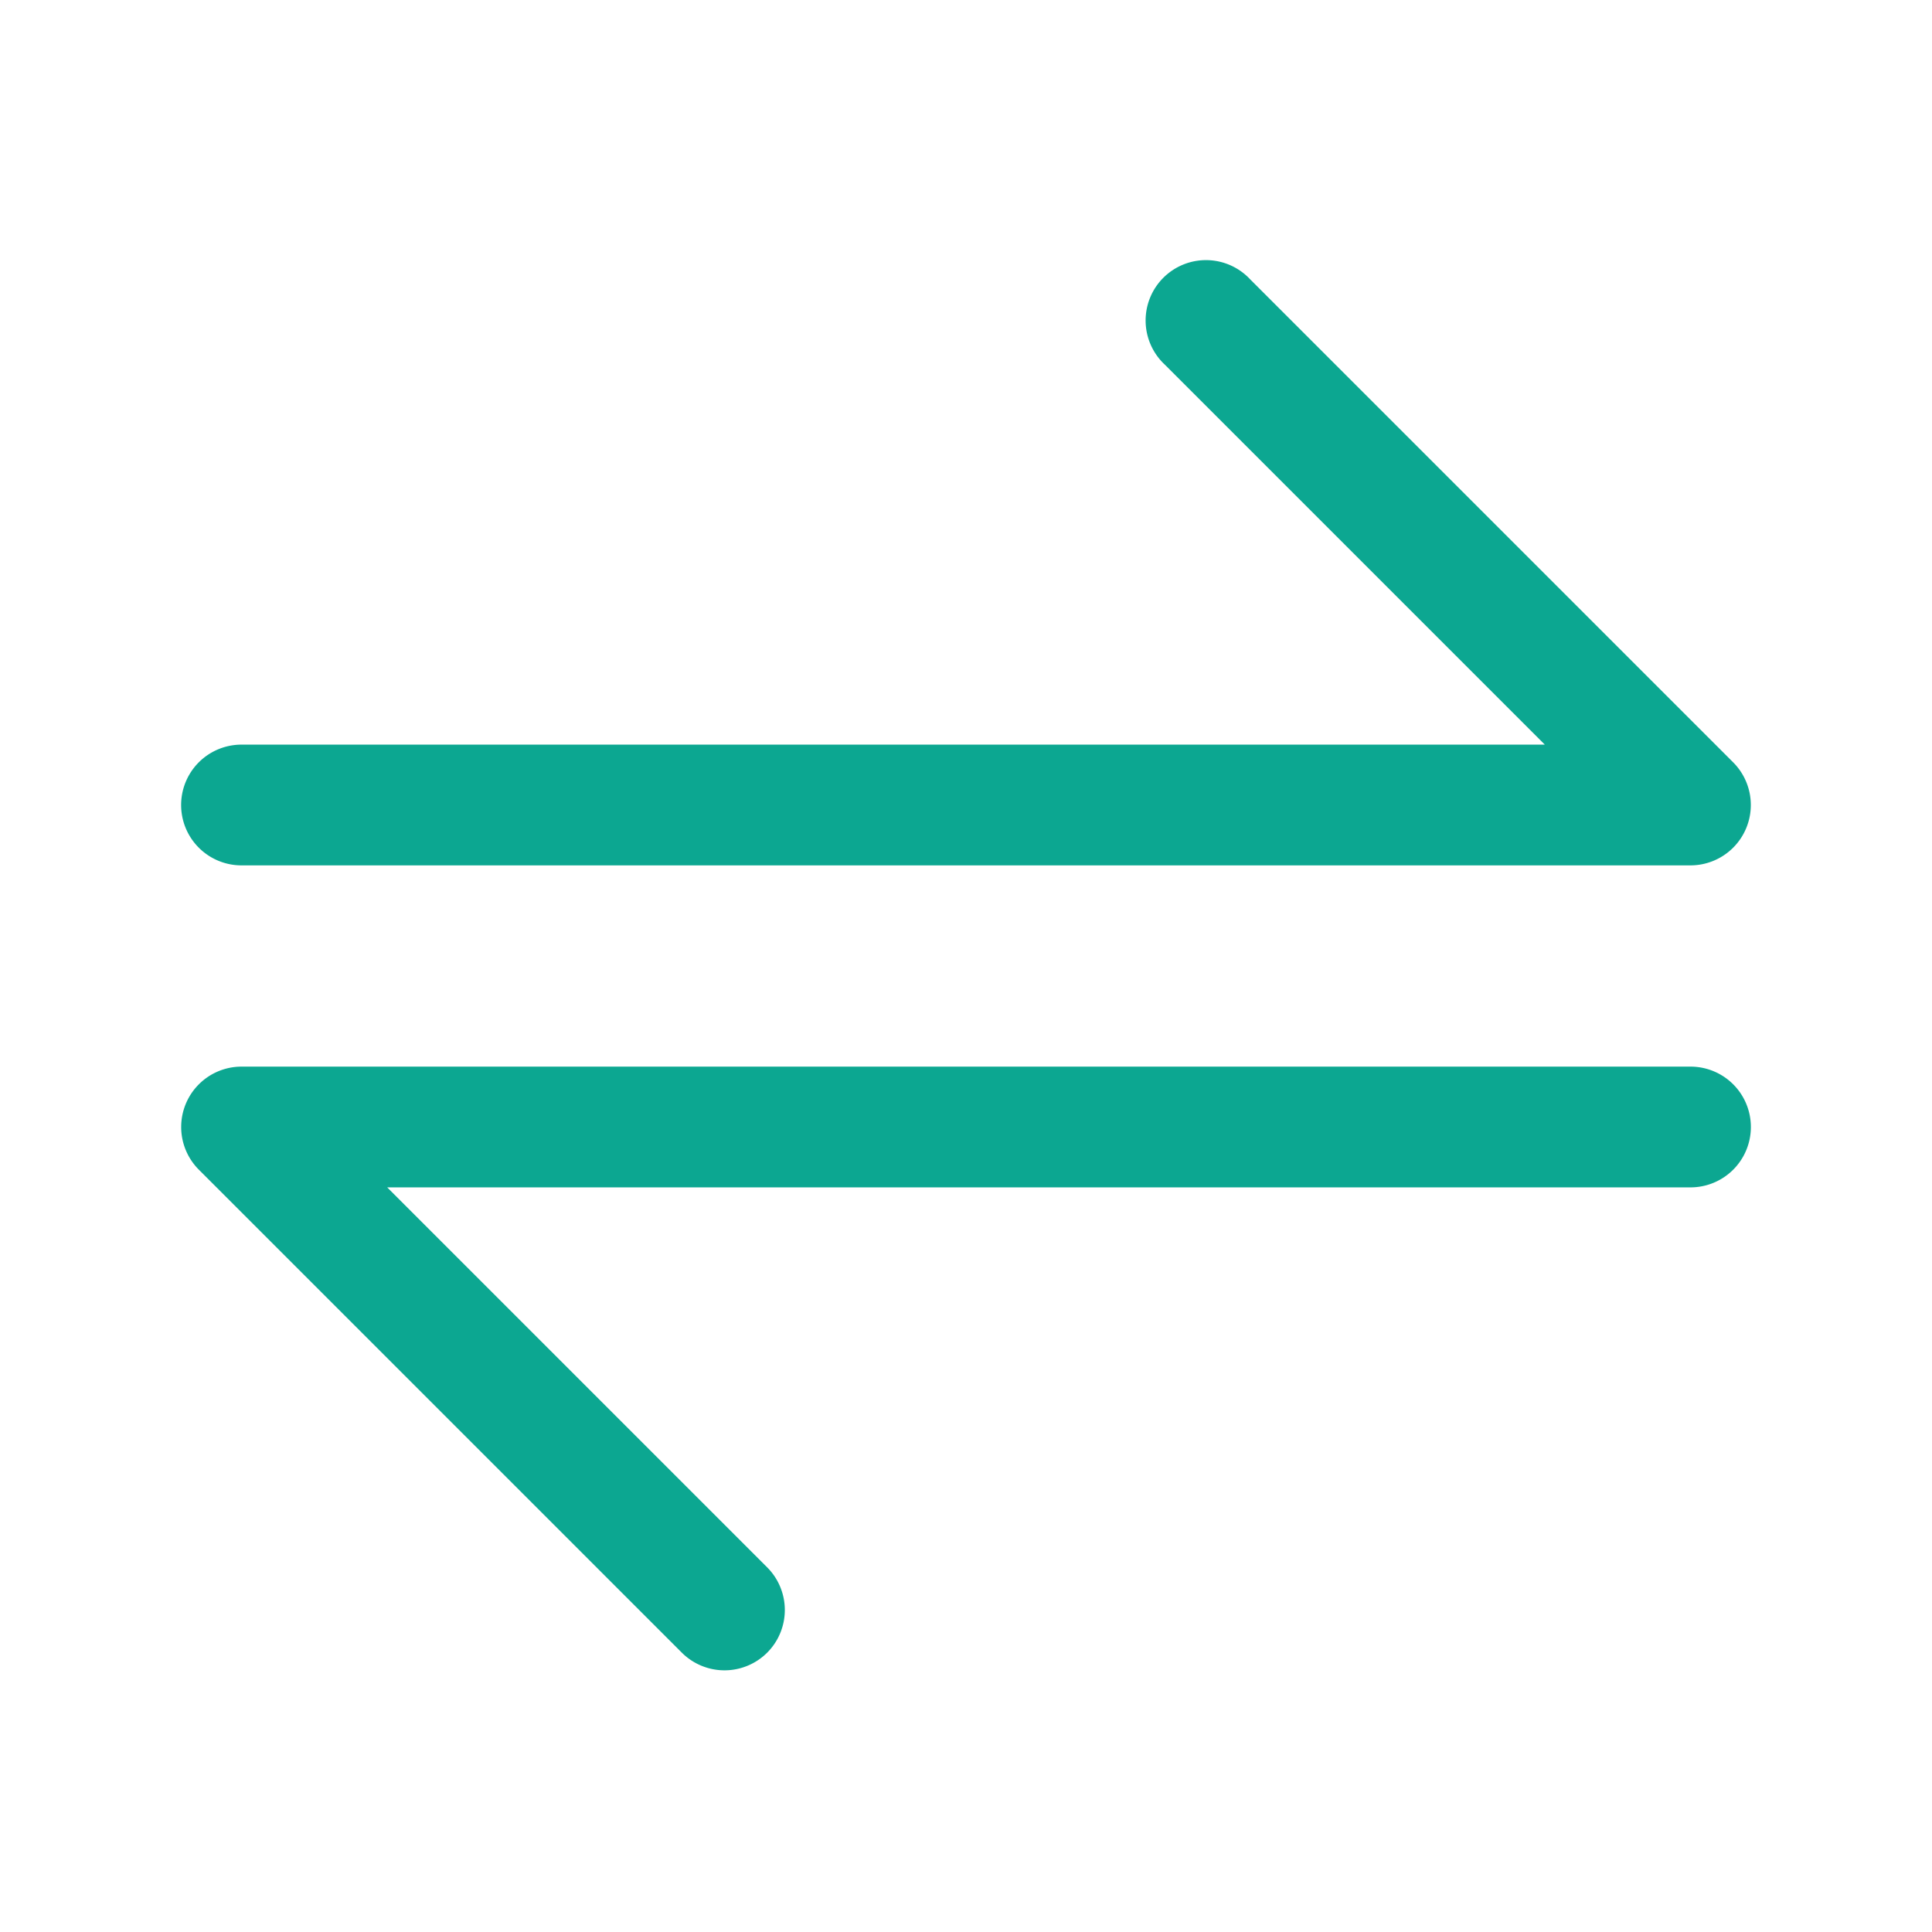 <svg xmlns="http://www.w3.org/2000/svg" viewBox="0 0 24 24" id="transfer"><path d="M3 10.75H21a.75.75 0 00.53-1.28l-6-6a.75.75 0 10-1.06 1.06l4.72 4.72H3a.75.75 0 000 1.5zM21 13.25H3a.75.75 0 00-.53 1.28l6 6a.75.75 0 001.06 0 .75.75 0 000-1.06L4.81 14.75H21a.75.75 0 000-1.5z" fill="#0ca791" class="color000000 svgShape"></path></svg>